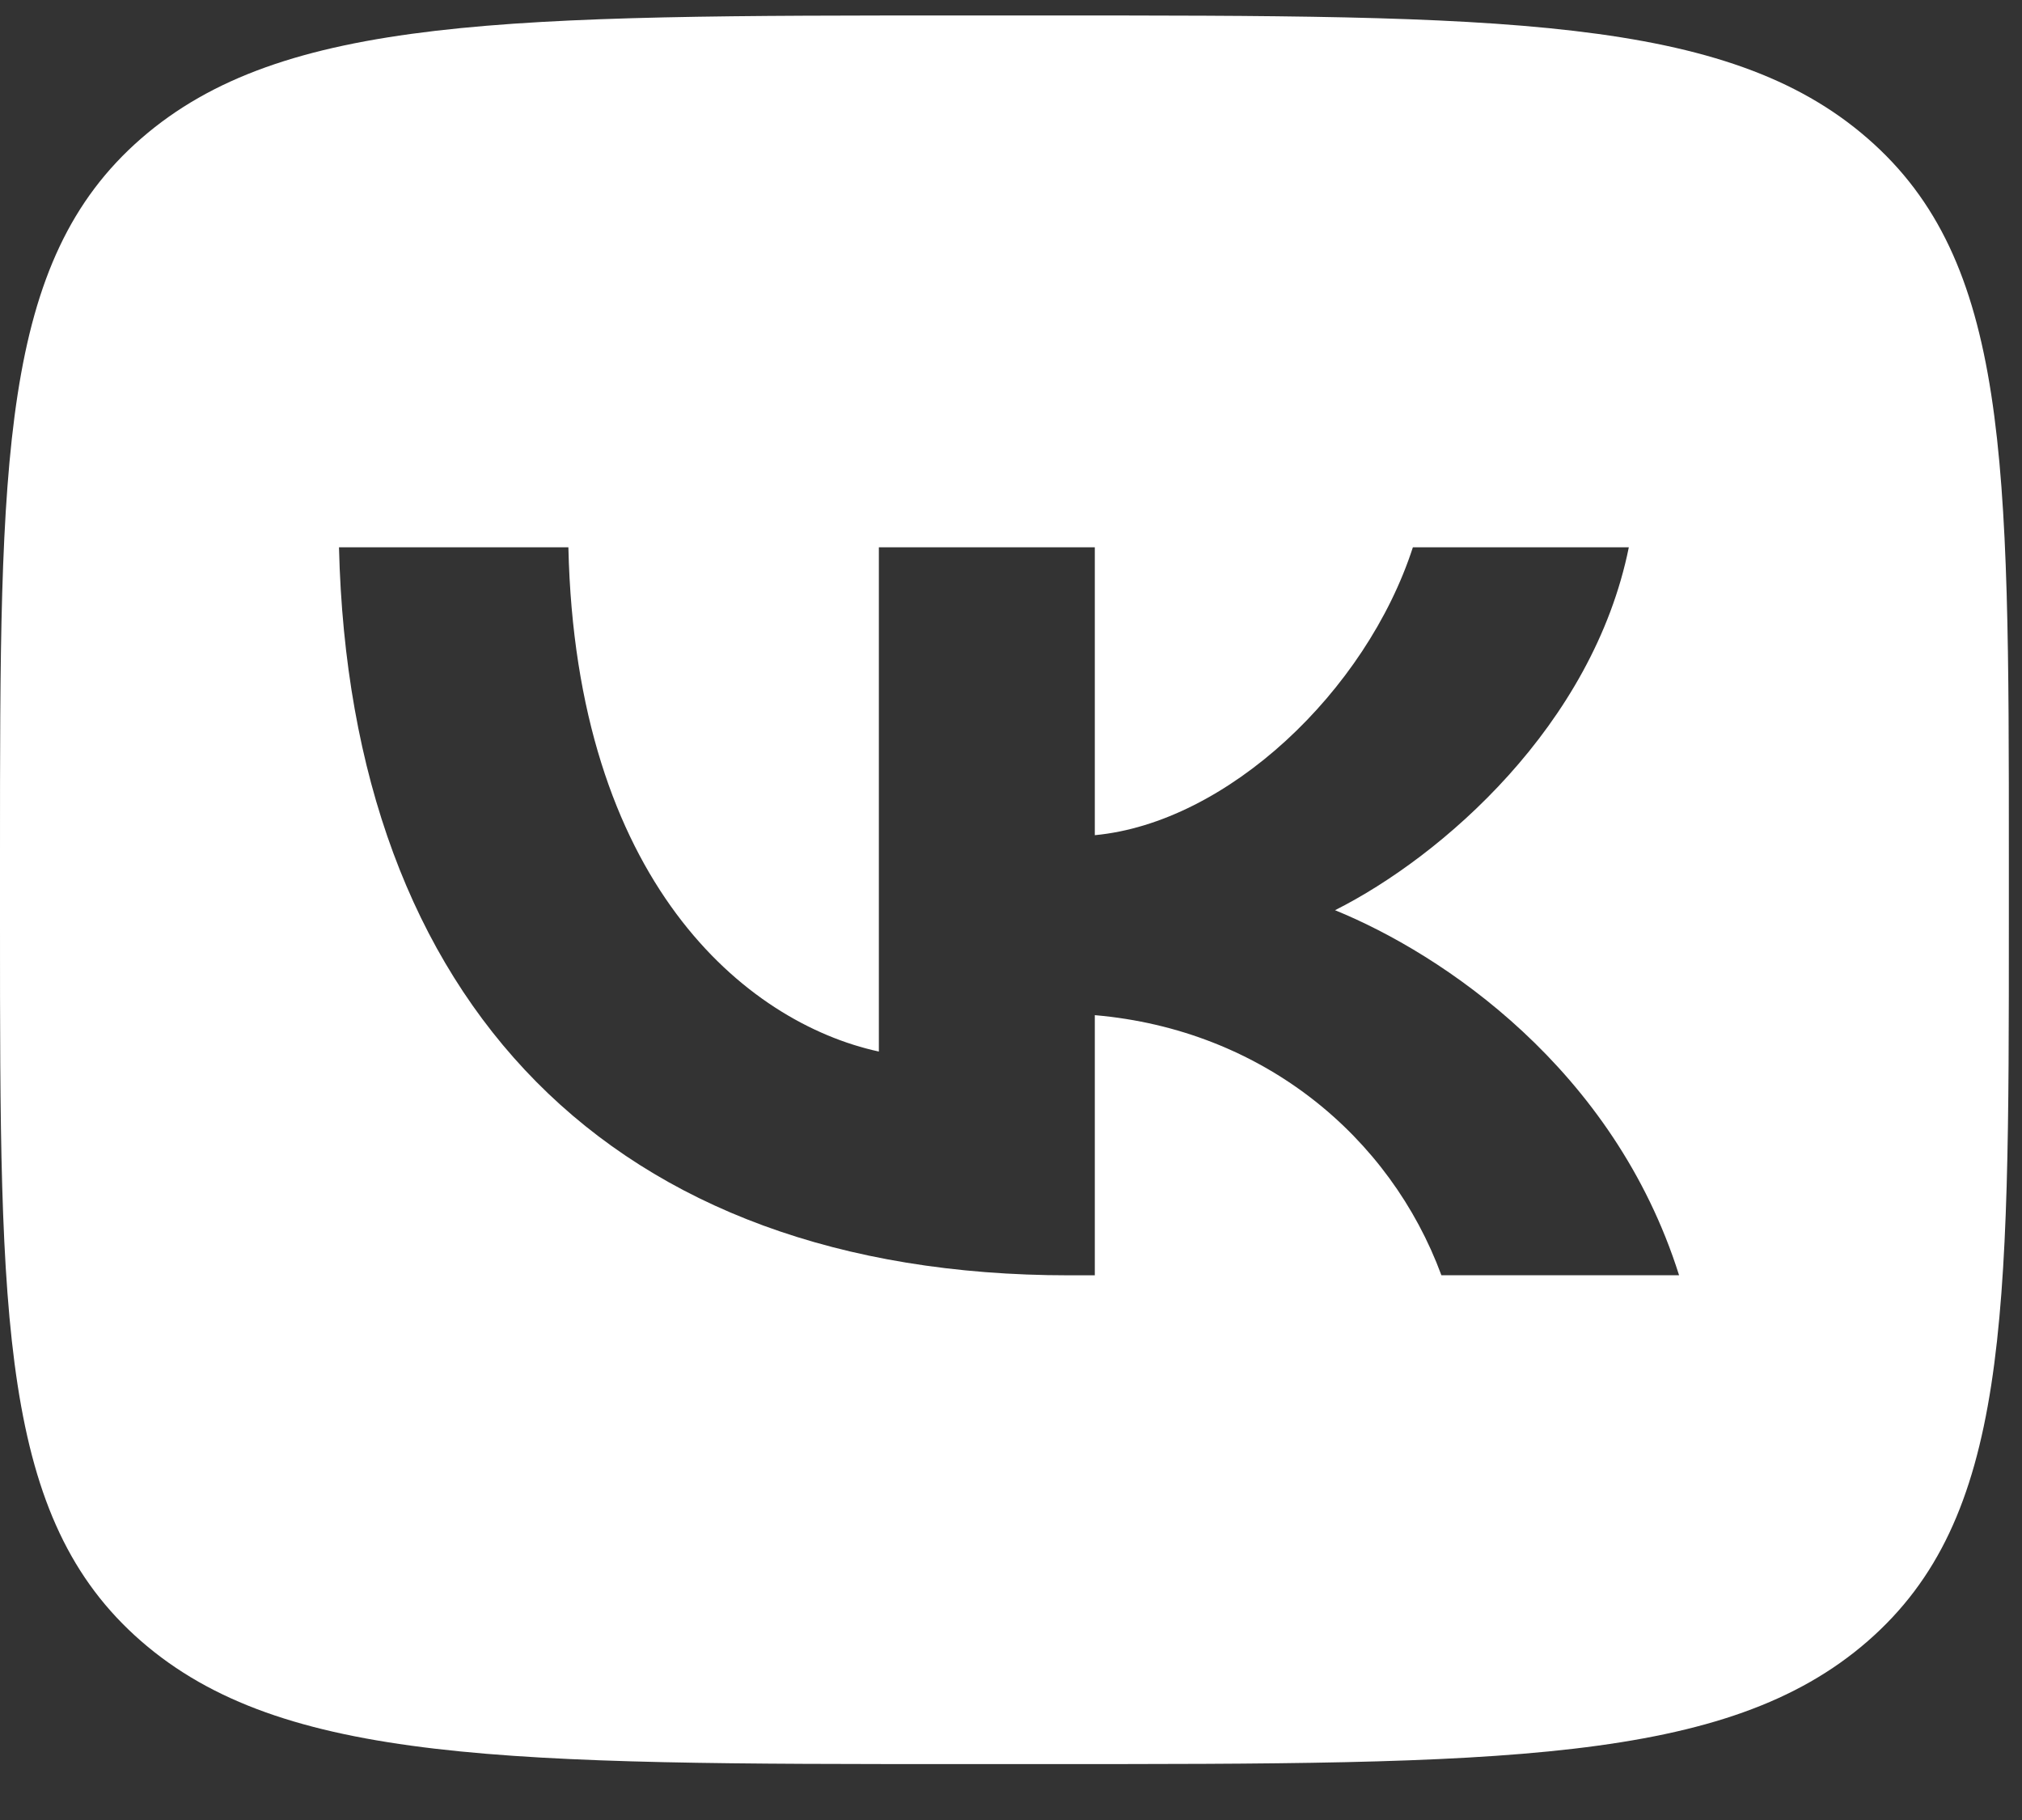 <svg xmlns="http://www.w3.org/2000/svg" width="20" height="18" fill="none"><rect width="100%" height="100%" fill="#333333" stroke="none"/><g clip-path="url(#a)"><path fill="#fff" fill-rule="evenodd" d="M1.397 1.369C0 2.584 0 4.54 0 8.454v.692c0 3.913 0 5.87 1.397 7.086 1.397 1.215 3.645 1.215 8.14 1.215h.795c4.497 0 6.745 0 8.141-1.215 1.397-1.216 1.397-3.173 1.397-7.086v-.692c0-3.913 0-5.87-1.397-7.085C17.077.153 14.83.153 10.333.153h-.795c-4.496 0-6.744 0-8.141 1.216m1.956 4.044c.108 4.497 2.69 7.2 7.22 7.2h.256V10.04c1.664.144 2.923 1.203 3.428 2.572h2.351c-.646-2.046-2.343-3.178-3.403-3.61 1.06-.533 2.55-1.83 2.906-3.589h-2.136c-.463 1.427-1.838 2.724-3.146 2.847V5.413H8.693V10.4c-1.324-.288-2.997-1.686-3.071-4.987z" clip-rule="evenodd"/></g><defs><clipPath id="a"><path fill="#fff" d="M0 .153h19.87v17.294H0z"/></clipPath></defs></svg>